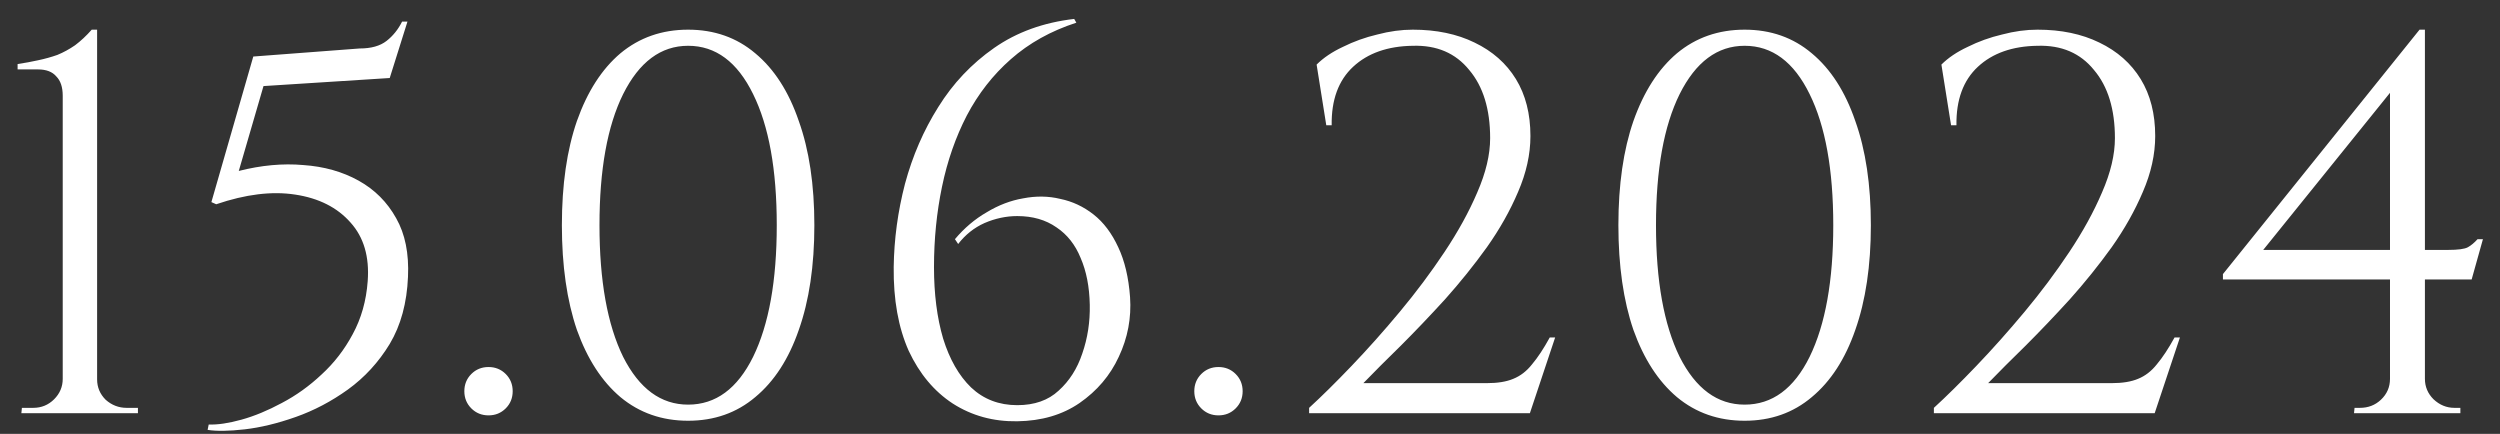 <?xml version="1.0" encoding="UTF-8"?> <svg xmlns="http://www.w3.org/2000/svg" width="121" height="21" viewBox="0 0 121 21" fill="none"><rect x="0" y="0" width="121" height="21" fill="#333333" stroke="none"/><path d="M6.676 20H1.034L1.06 19.74H1.606C2.005 19.74 2.342 19.601 2.62 19.324C2.897 19.047 3.036 18.717 3.036 18.336V4.634C3.036 4.218 2.932 3.906 2.724 3.698C2.533 3.473 2.239 3.36 1.84 3.36H0.852V3.1C1.198 3.048 1.528 2.987 1.84 2.918C2.169 2.849 2.481 2.762 2.776 2.658C3.071 2.537 3.357 2.381 3.634 2.19C3.911 1.982 4.18 1.731 4.44 1.436H4.7V18.362C4.7 18.743 4.838 19.073 5.116 19.35C5.41 19.61 5.748 19.74 6.13 19.74H6.676V20ZM18.863 3.776L12.753 4.166L11.557 8.274C12.649 7.997 13.689 7.901 14.677 7.988C15.683 8.057 16.575 8.309 17.355 8.742C18.135 9.175 18.742 9.782 19.175 10.562C19.609 11.325 19.799 12.269 19.747 13.396C19.695 14.661 19.401 15.745 18.863 16.646C18.326 17.53 17.65 18.267 16.835 18.856C16.038 19.428 15.197 19.87 14.313 20.182C13.429 20.494 12.606 20.693 11.843 20.78C11.081 20.867 10.483 20.875 10.049 20.806L10.101 20.546C10.535 20.563 11.063 20.485 11.687 20.312C12.311 20.139 12.961 19.87 13.637 19.506C14.331 19.142 14.972 18.683 15.561 18.128C16.168 17.573 16.671 16.923 17.069 16.178C17.485 15.415 17.728 14.557 17.797 13.604C17.884 12.425 17.607 11.481 16.965 10.77C16.324 10.042 15.431 9.591 14.287 9.418C13.161 9.245 11.887 9.401 10.465 9.886L10.231 9.782L12.259 2.736L17.407 2.346C17.962 2.346 18.395 2.225 18.707 1.982C19.019 1.739 19.271 1.427 19.461 1.046H19.721L18.863 3.776ZM23.645 20.104C23.315 20.104 23.038 19.991 22.812 19.766C22.587 19.541 22.474 19.263 22.474 18.934C22.474 18.605 22.587 18.327 22.812 18.102C23.038 17.877 23.315 17.764 23.645 17.764C23.974 17.764 24.251 17.877 24.477 18.102C24.702 18.327 24.814 18.605 24.814 18.934C24.814 19.263 24.702 19.541 24.477 19.766C24.251 19.991 23.974 20.104 23.645 20.104ZM33.305 1.436C34.57 1.436 35.654 1.817 36.555 2.58C37.474 3.343 38.176 4.435 38.661 5.856C39.164 7.26 39.415 8.941 39.415 10.9C39.415 12.859 39.164 14.549 38.661 15.97C38.176 17.374 37.474 18.457 36.555 19.22C35.654 19.983 34.57 20.364 33.305 20.364C32.04 20.364 30.948 19.983 30.029 19.22C29.128 18.457 28.426 17.374 27.923 15.97C27.438 14.549 27.195 12.859 27.195 10.9C27.195 8.941 27.438 7.26 27.923 5.856C28.426 4.435 29.128 3.343 30.029 2.58C30.948 1.817 32.04 1.436 33.305 1.436ZM33.305 2.216C31.988 2.216 30.939 2.996 30.159 4.556C29.396 6.099 29.015 8.213 29.015 10.9C29.015 13.587 29.396 15.71 30.159 17.27C30.939 18.813 31.988 19.584 33.305 19.584C34.64 19.584 35.688 18.813 36.451 17.27C37.214 15.71 37.595 13.587 37.595 10.9C37.595 8.213 37.214 6.099 36.451 4.556C35.688 2.996 34.64 2.216 33.305 2.216ZM51.991 0.916L52.095 1.098C50.864 1.497 49.807 2.086 48.923 2.866C48.056 3.629 47.346 4.539 46.791 5.596C46.254 6.636 45.855 7.78 45.595 9.028C45.335 10.276 45.205 11.576 45.205 12.928C45.205 14.228 45.352 15.381 45.647 16.386C45.959 17.391 46.41 18.18 46.999 18.752C47.606 19.324 48.351 19.61 49.235 19.61C50.067 19.61 50.734 19.376 51.237 18.908C51.757 18.44 52.139 17.842 52.381 17.114C52.641 16.369 52.763 15.58 52.745 14.748C52.728 13.881 52.581 13.127 52.303 12.486C52.043 11.845 51.653 11.351 51.133 11.004C50.613 10.64 49.98 10.458 49.235 10.458C48.698 10.458 48.169 10.571 47.649 10.796C47.147 11.021 46.722 11.359 46.375 11.81L46.219 11.576C46.67 11.039 47.181 10.605 47.753 10.276C48.325 9.929 48.914 9.704 49.521 9.6C50.145 9.479 50.743 9.487 51.315 9.626C51.904 9.747 52.442 9.999 52.927 10.38C53.413 10.761 53.811 11.29 54.123 11.966C54.435 12.625 54.626 13.431 54.695 14.384C54.764 15.389 54.583 16.351 54.149 17.27C53.733 18.171 53.1 18.917 52.251 19.506C51.419 20.078 50.414 20.373 49.235 20.39C48.074 20.407 47.034 20.121 46.115 19.532C45.214 18.943 44.503 18.093 43.983 16.984C43.48 15.857 43.238 14.505 43.255 12.928C43.273 11.576 43.455 10.233 43.801 8.898C44.165 7.546 44.703 6.307 45.413 5.18C46.124 4.036 47.025 3.083 48.117 2.32C49.209 1.557 50.501 1.089 51.991 0.916ZM58.974 20.104C58.645 20.104 58.367 19.991 58.142 19.766C57.917 19.541 57.804 19.263 57.804 18.934C57.804 18.605 57.917 18.327 58.142 18.102C58.367 17.877 58.645 17.764 58.974 17.764C59.303 17.764 59.581 17.877 59.806 18.102C60.031 18.327 60.144 18.605 60.144 18.934C60.144 19.263 60.031 19.541 59.806 19.766C59.581 19.991 59.303 20.104 58.974 20.104ZM64.192 6.064L63.724 3.126C64.054 2.797 64.478 2.511 64.999 2.268C65.519 2.008 66.073 1.809 66.662 1.67C67.252 1.514 67.824 1.436 68.379 1.436C69.522 1.436 70.519 1.644 71.368 2.06C72.235 2.476 72.903 3.065 73.371 3.828C73.838 4.591 74.073 5.509 74.073 6.584C74.073 7.468 73.873 8.369 73.475 9.288C73.093 10.189 72.591 11.082 71.966 11.966C71.343 12.833 70.666 13.673 69.939 14.488C69.21 15.285 68.5 16.031 67.806 16.724C67.113 17.4 66.507 18.007 65.987 18.544H71.966C72.487 18.544 72.911 18.475 73.24 18.336C73.587 18.197 73.891 17.963 74.15 17.634C74.428 17.305 74.714 16.871 75.008 16.334H75.269L74.046 20H63.361V19.74C63.967 19.185 64.652 18.509 65.415 17.712C66.195 16.897 66.975 16.022 67.754 15.086C68.534 14.15 69.254 13.188 69.912 12.2C70.571 11.212 71.1 10.25 71.499 9.314C71.915 8.361 72.123 7.485 72.123 6.688C72.123 5.284 71.784 4.183 71.109 3.386C70.45 2.571 69.54 2.181 68.379 2.216C67.165 2.233 66.203 2.571 65.493 3.23C64.782 3.889 64.435 4.833 64.453 6.064H64.192ZM84.44 1.436C85.705 1.436 86.788 1.817 87.69 2.58C88.608 3.343 89.31 4.435 89.796 5.856C90.298 7.26 90.55 8.941 90.55 10.9C90.55 12.859 90.298 14.549 89.796 15.97C89.31 17.374 88.608 18.457 87.69 19.22C86.788 19.983 85.705 20.364 84.44 20.364C83.174 20.364 82.082 19.983 81.164 19.22C80.262 18.457 79.56 17.374 79.058 15.97C78.572 14.549 78.33 12.859 78.33 10.9C78.33 8.941 78.572 7.26 79.058 5.856C79.56 4.435 80.262 3.343 81.164 2.58C82.082 1.817 83.174 1.436 84.44 1.436ZM84.44 2.216C83.122 2.216 82.074 2.996 81.294 4.556C80.531 6.099 80.15 8.213 80.15 10.9C80.15 13.587 80.531 15.71 81.294 17.27C82.074 18.813 83.122 19.584 84.44 19.584C85.774 19.584 86.823 18.813 87.586 17.27C88.348 15.71 88.73 13.587 88.73 10.9C88.73 8.213 88.348 6.099 87.586 4.556C86.823 2.996 85.774 2.216 84.44 2.216ZM94.432 6.064L93.964 3.126C94.293 2.797 94.718 2.511 95.238 2.268C95.758 2.008 96.312 1.809 96.902 1.67C97.491 1.514 98.063 1.436 98.618 1.436C99.762 1.436 100.758 1.644 101.608 2.06C102.474 2.476 103.142 3.065 103.61 3.828C104.078 4.591 104.312 5.509 104.312 6.584C104.312 7.468 104.112 8.369 103.714 9.288C103.332 10.189 102.83 11.082 102.206 11.966C101.582 12.833 100.906 13.673 100.178 14.488C99.45 15.285 98.739 16.031 98.046 16.724C97.352 17.4 96.746 18.007 96.226 18.544H102.206C102.726 18.544 103.15 18.475 103.48 18.336C103.826 18.197 104.13 17.963 104.39 17.634C104.667 17.305 104.953 16.871 105.248 16.334H105.508L104.286 20H93.6V19.74C94.206 19.185 94.891 18.509 95.654 17.712C96.434 16.897 97.214 16.022 97.994 15.086C98.774 14.15 99.493 13.188 100.152 12.2C100.81 11.212 101.339 10.25 101.738 9.314C102.154 8.361 102.362 7.485 102.362 6.688C102.362 5.284 102.024 4.183 101.348 3.386C100.689 2.571 99.779 2.181 98.618 2.216C97.404 2.233 96.442 2.571 95.732 3.23C95.021 3.889 94.674 4.833 94.692 6.064H94.432ZM115.676 4.036L117.106 1.436H117.366V19.974H115.676V4.036ZM117.106 1.436L117.366 2.398L109.54 12.096H118.484C118.969 12.096 119.29 12.053 119.446 11.966C119.602 11.879 119.758 11.749 119.914 11.576H120.174L119.628 13.526H107.59V13.266L117.106 1.436ZM117.366 18.336C117.366 18.717 117.505 19.047 117.782 19.324C118.077 19.601 118.415 19.74 118.796 19.74H119.082V20H113.934L113.96 19.74H114.22C114.619 19.74 114.957 19.61 115.234 19.35C115.529 19.073 115.676 18.735 115.676 18.336H117.366Z" fill="white"></path></svg> 